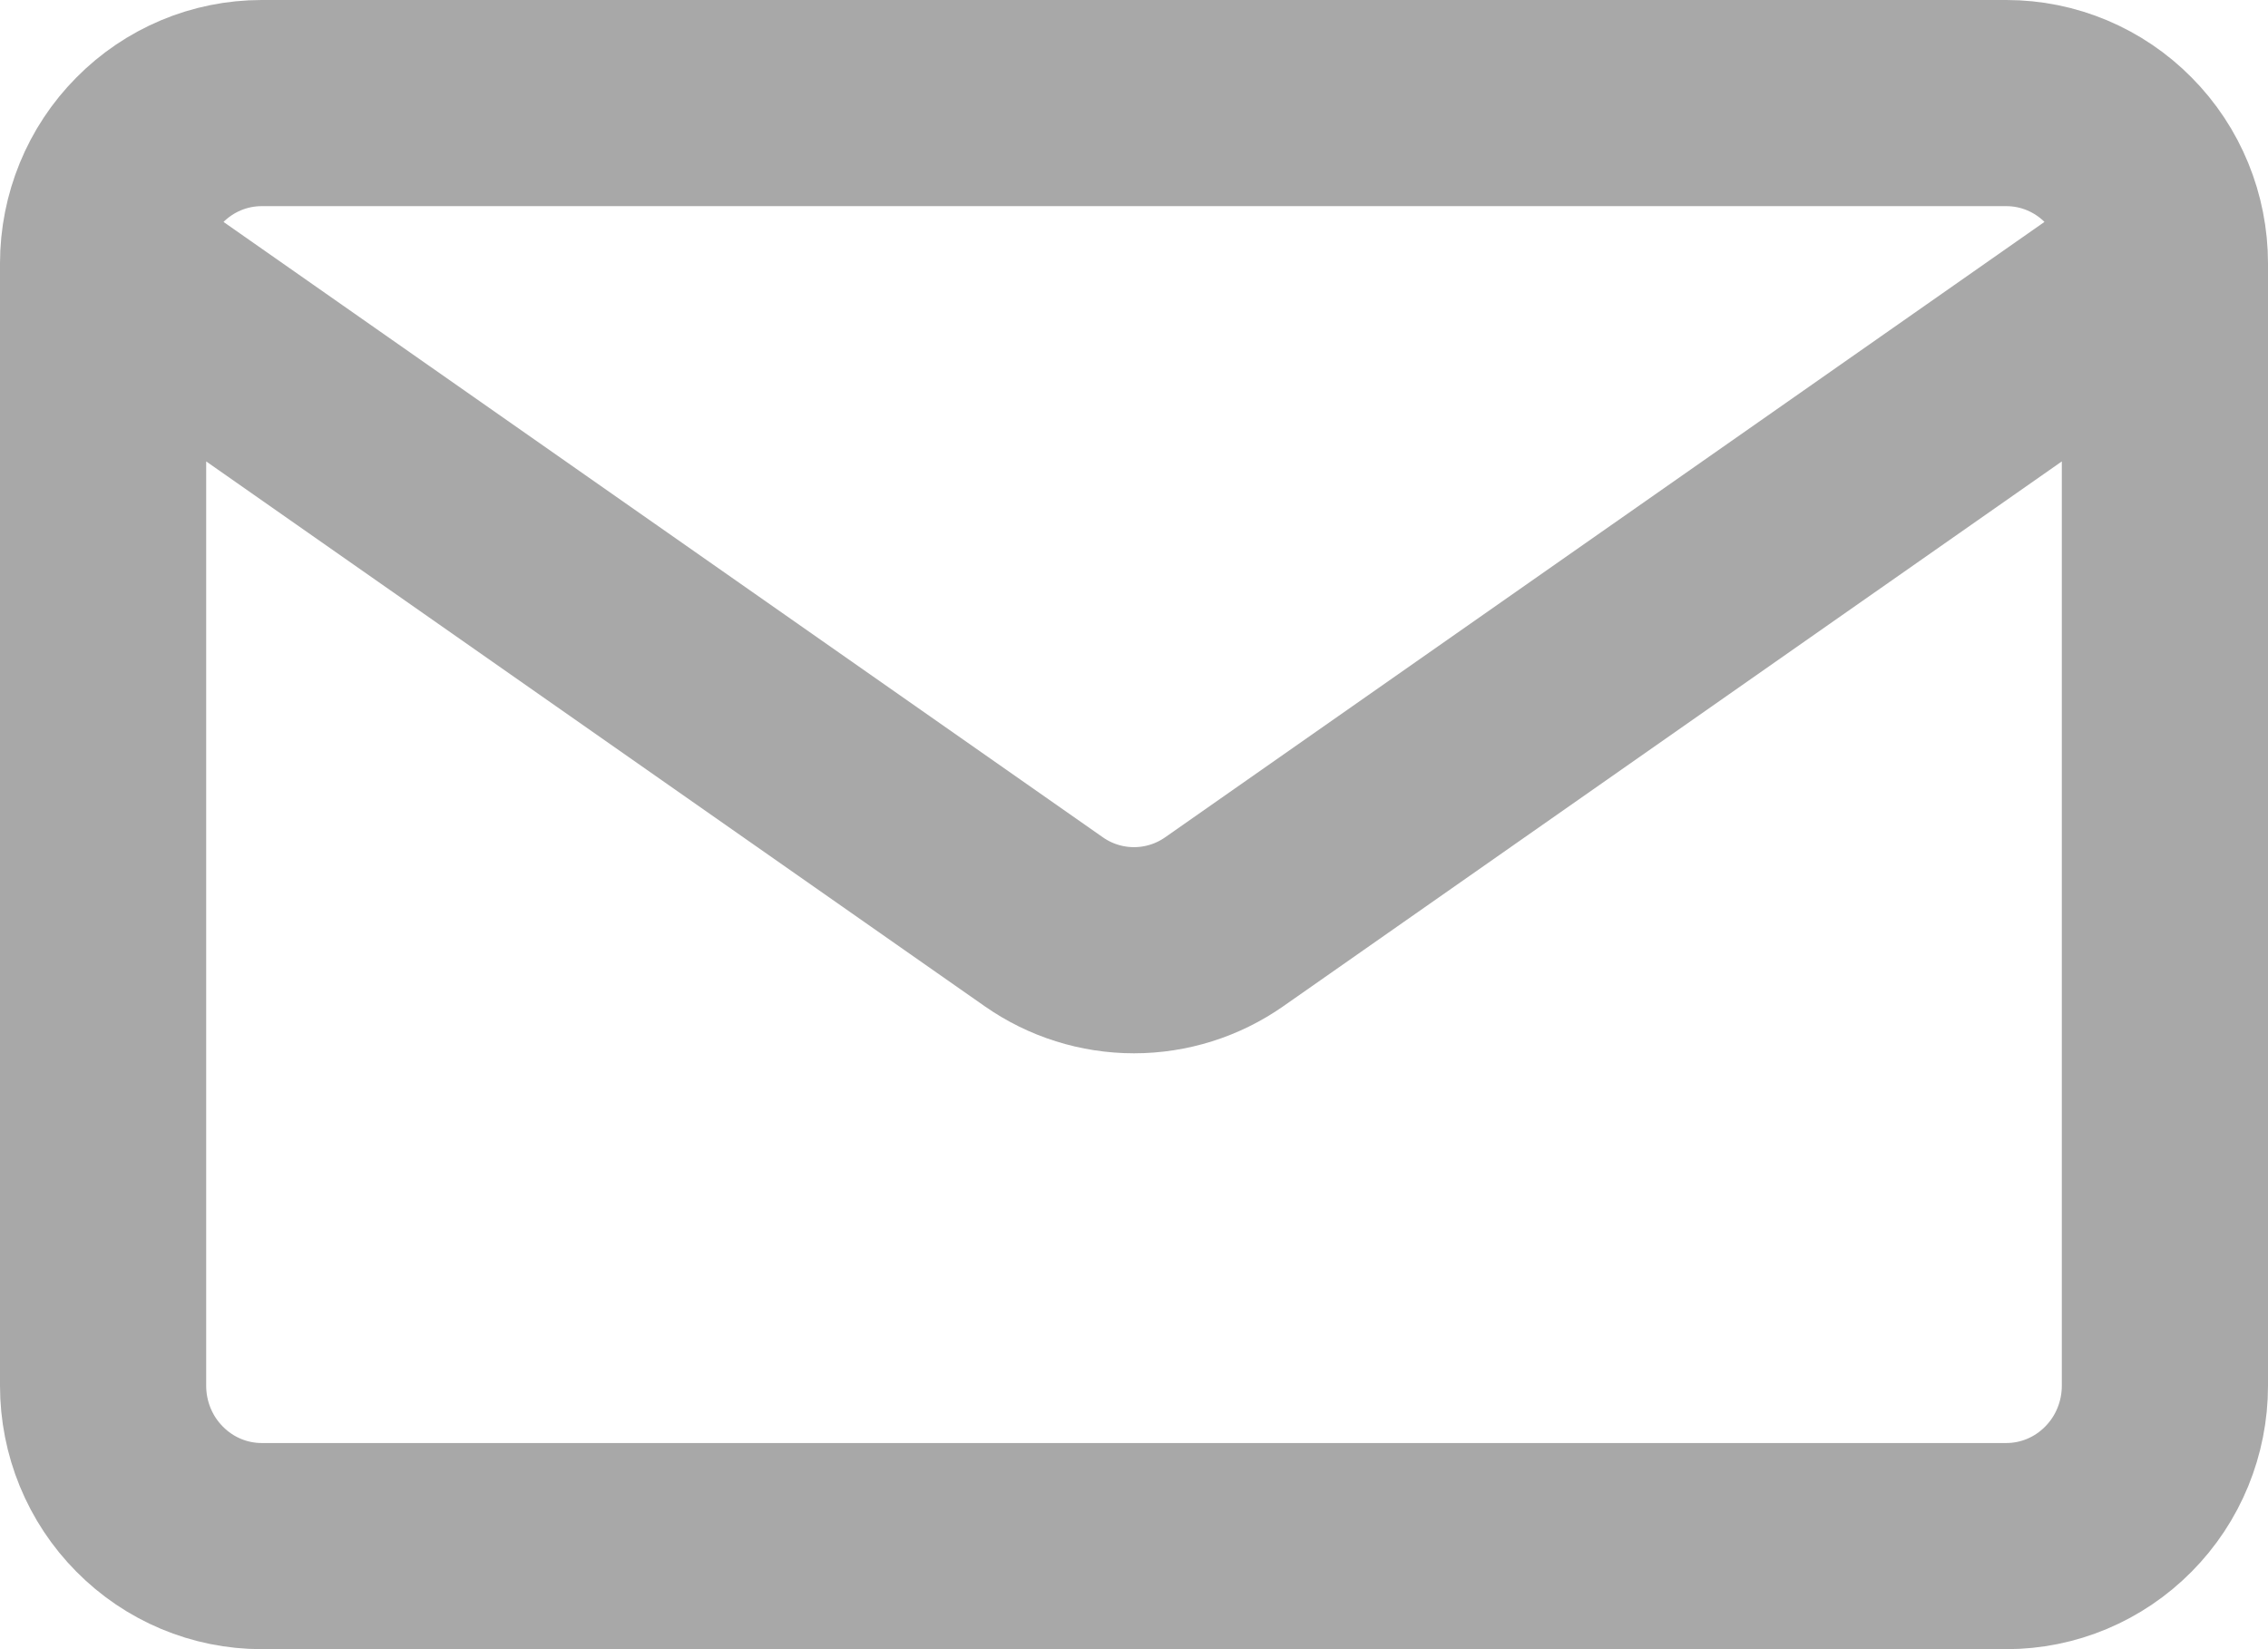 <?xml version="1.0" encoding="UTF-8"?> <svg xmlns="http://www.w3.org/2000/svg" width="22" height="16" viewBox="0 0 22 16" fill="none"><path d="M21 2.556V13.444C21 13.857 20.838 14.253 20.549 14.544C20.261 14.836 19.87 15 19.462 15H2.538C2.13 15 1.739 14.836 1.451 14.544C1.162 14.253 1 13.857 1 13.444V2.556M21 2.556C21 2.143 20.838 1.747 20.549 1.456C20.261 1.164 19.87 1 19.462 1H2.538C2.13 1 1.739 1.164 1.451 1.456C1.162 1.747 1 2.143 1 2.556M21 2.556L11.875 8.943C11.618 9.123 11.313 9.219 11 9.219C10.687 9.219 10.382 9.123 10.125 8.943L1 2.556" stroke="#A8A8A8" stroke-width="2" stroke-linecap="round" stroke-linejoin="round"></path></svg> 